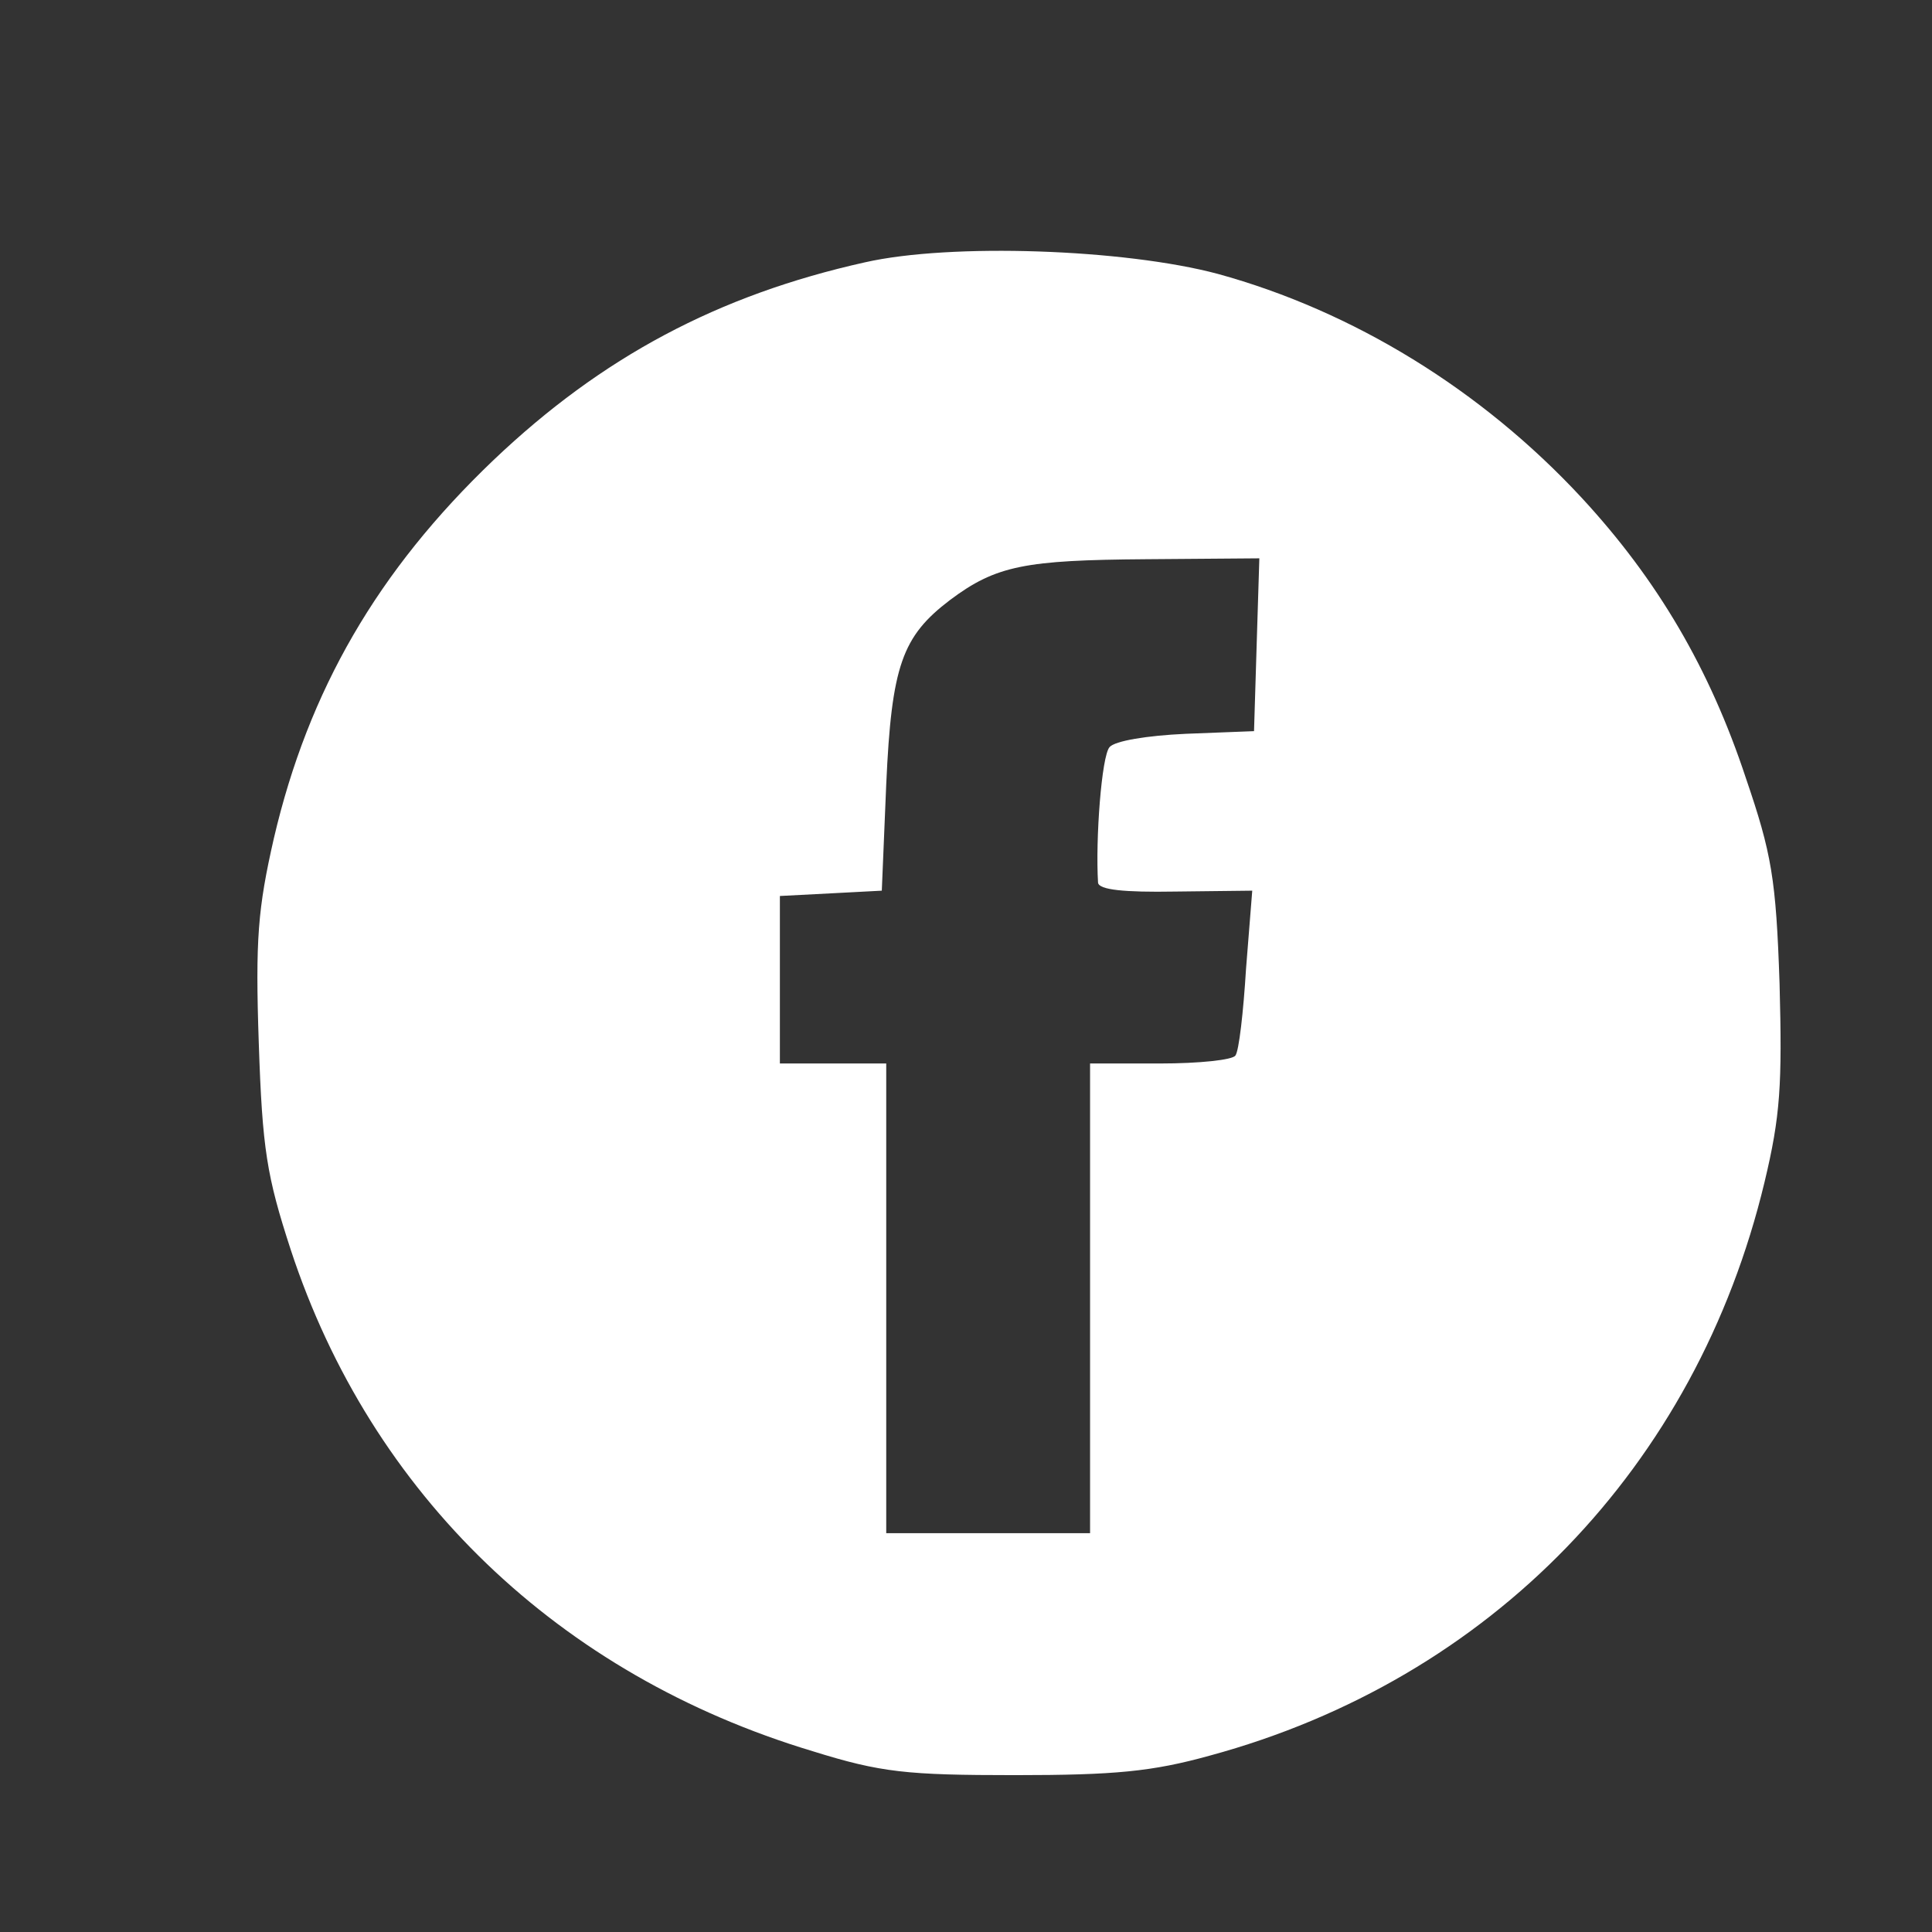 <?xml version="1.0" standalone="no"?>
<!DOCTYPE svg PUBLIC "-//W3C//DTD SVG 20010904//EN"
 "http://www.w3.org/TR/2001/REC-SVG-20010904/DTD/svg10.dtd">
<svg version="1.0" xmlns="http://www.w3.org/2000/svg"
 width="218pt" height="218pt" viewBox="0 0 218 218"
 preserveAspectRatio="xMidYMid meet">

<rect x="0" y="0" width="218" height="218" fill="#333333" stroke="none"/>

<g transform="translate(0,218) scale(0.1,-0.1)"
fill="white" stroke="none">
<path d="M976 1884 c-166 -37 -297 -107 -419 -223 -131 -125 -209 -260 -248
-427 -18 -79 -21 -114 -17 -231 4 -120 9 -150 36 -233 91 -277 303 -480 589
-566 77 -24 106 -27 228 -27 113 0 155 4 220 22 317 86 549 326 626 647 18 75
20 110 17 224 -4 119 -9 147 -38 232 -41 124 -100 224 -185 316 -113 122 -258
211 -411 253 -105 28 -301 35 -398 13z m442 -431 l-3 -98 -77 -3 c-44 -2 -80
-8 -86 -15 -9 -10 -16 -104 -13 -153 1 -8 29 -11 87 -10 l87 1 -7 -88 c-3 -49
-8 -93 -12 -98 -3 -5 -41 -9 -85 -9 l-79 0 0 -265 0 -265 -115 0 -115 0 0 265
0 265 -60 0 -60 0 0 95 0 94 58 3 57 3 5 120 c6 134 18 167 72 208 52 39 85
45 221 46 l128 1 -3 -97z"/>
</g>
</svg>

